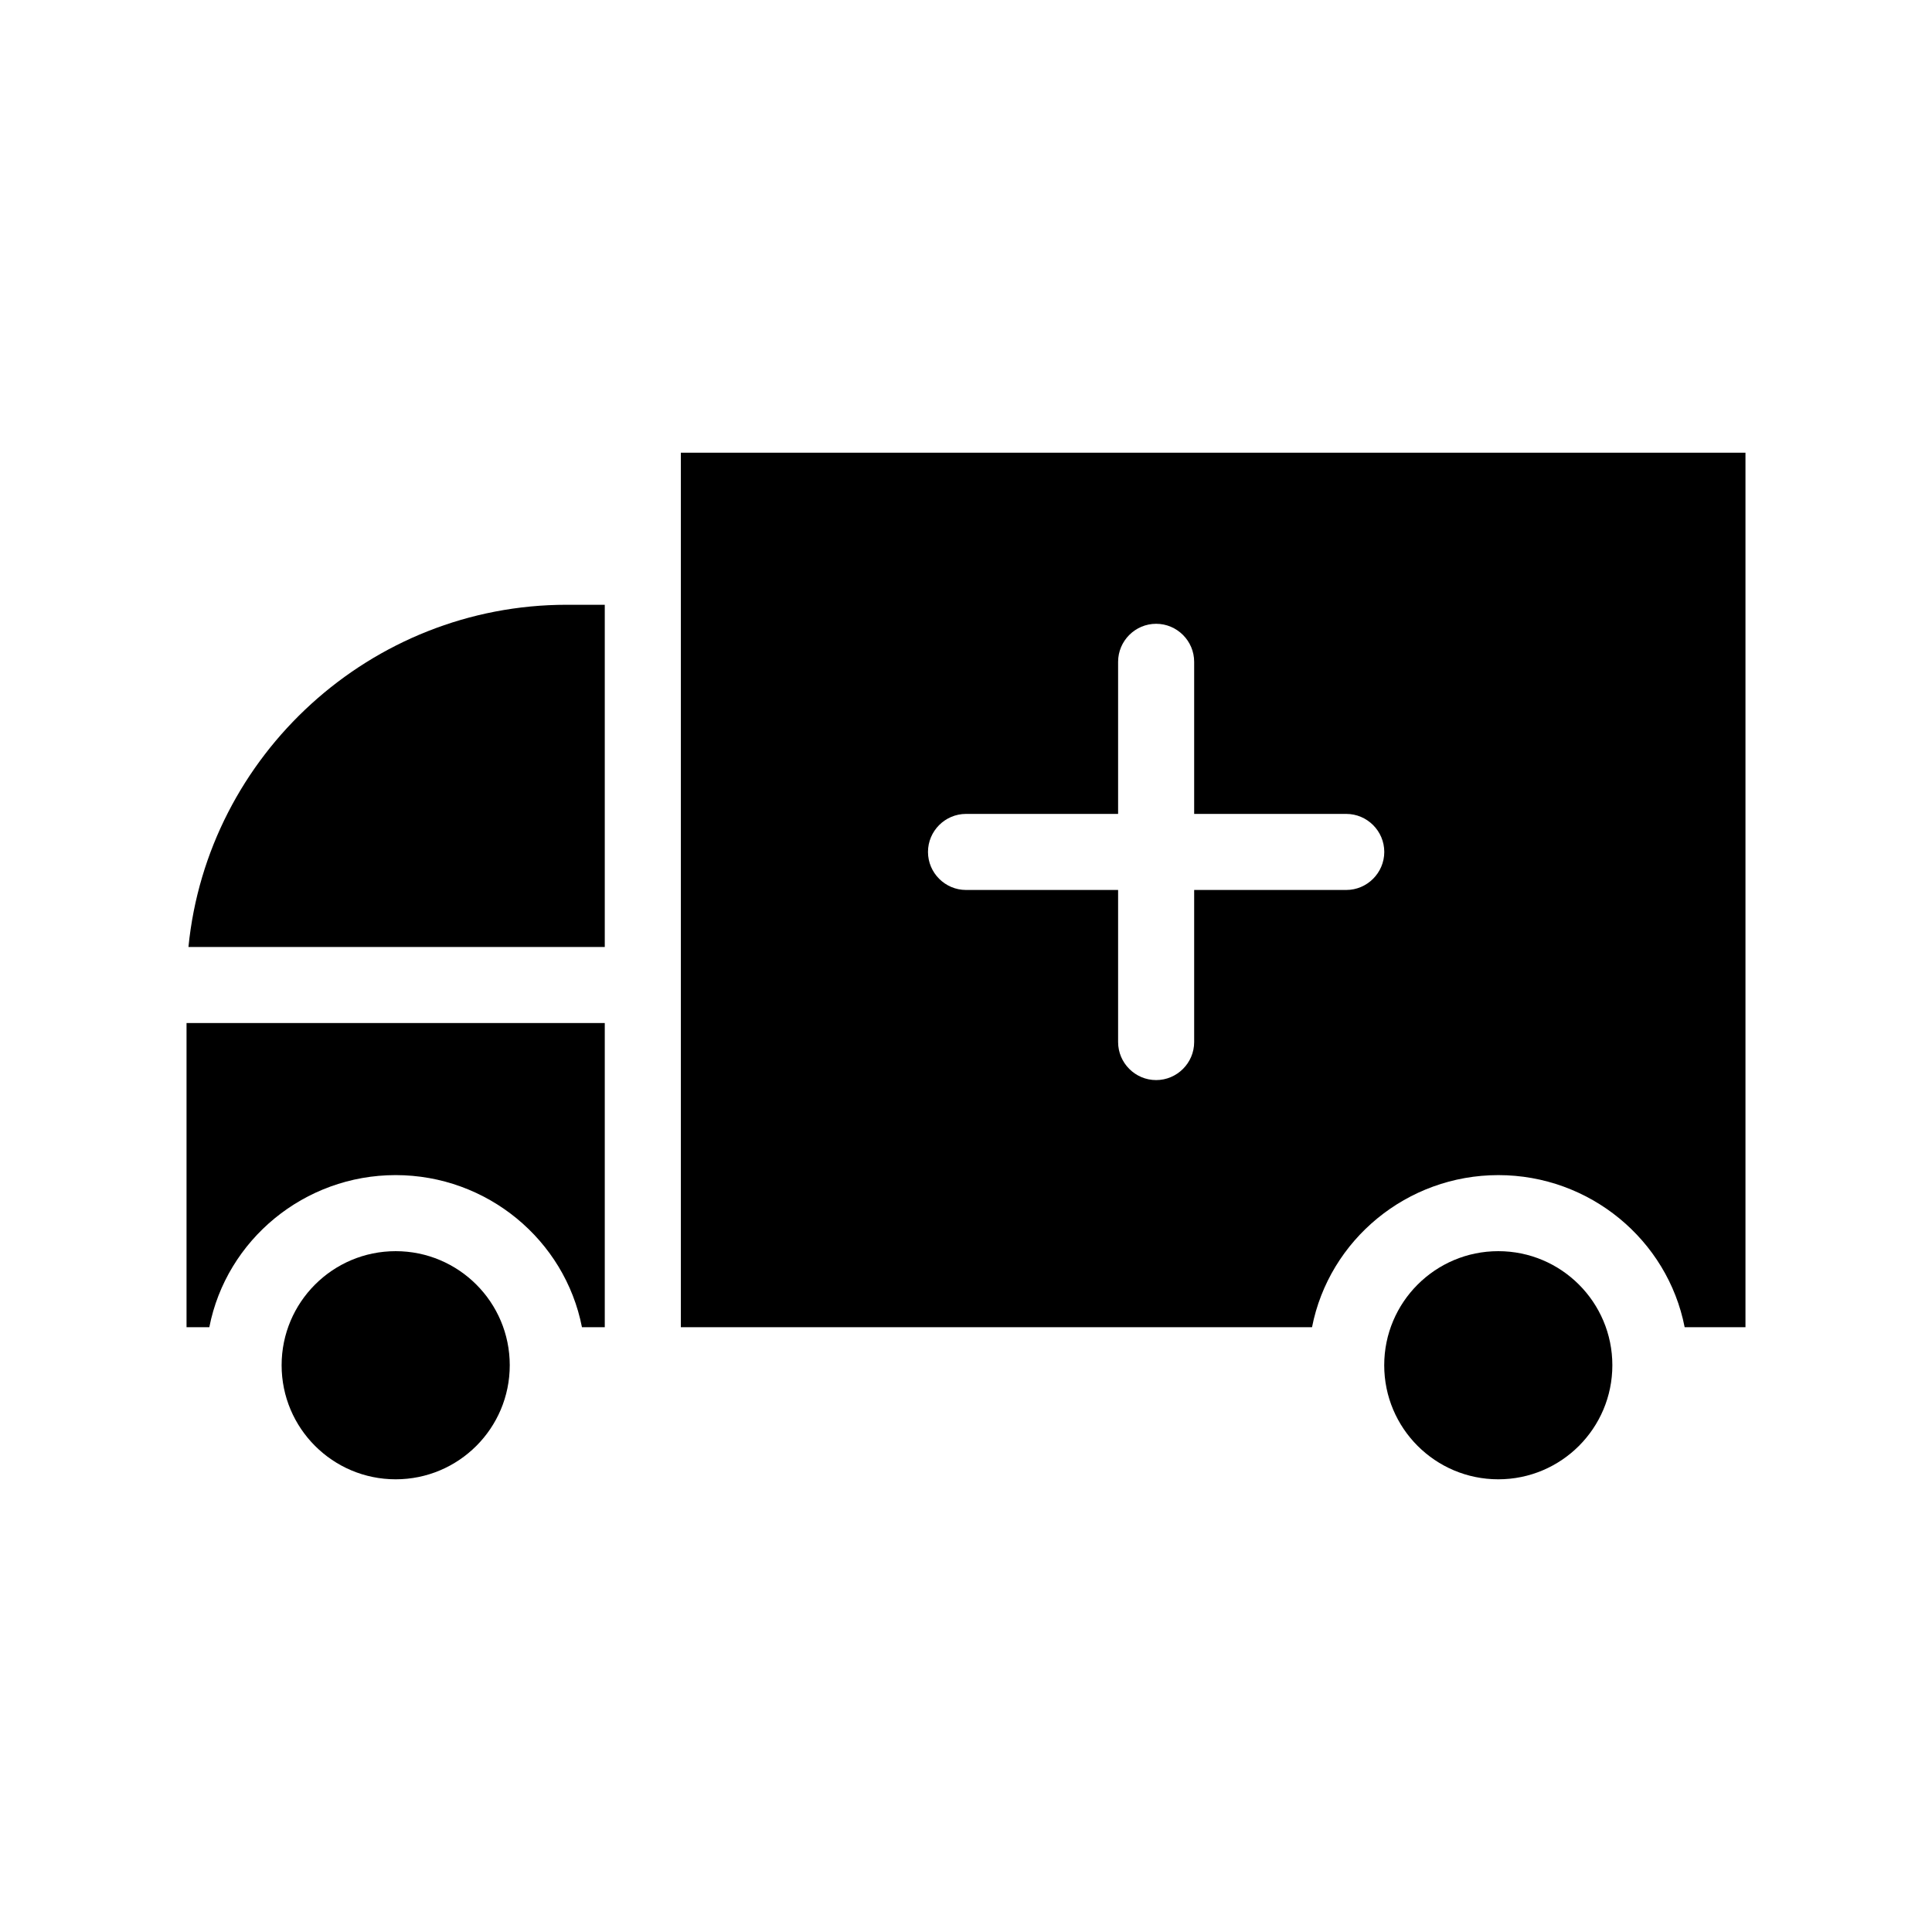 <?xml version="1.0" encoding="UTF-8"?>
<!-- Uploaded to: SVG Repo, www.svgrepo.com, Generator: SVG Repo Mixer Tools -->
<svg fill="#000000" width="800px" height="800px" version="1.1" viewBox="144 144 512 512" xmlns="http://www.w3.org/2000/svg">
 <g>
  <path d="m304.27 304.27v90.688h-110.33c5.039-50.883 48.367-90.688 100.26-90.688z"/>
  <path d="m304.27 415.11v80.609h-6.047c-4.535-23.176-25.191-40.305-49.375-40.305-24.184 0-44.84 17.129-49.375 40.305h-6.039v-80.609z"/>
  <path d="m324.43 263.97v231.75h167.27c4.535-23.176 25.191-40.305 49.375-40.305s44.84 17.129 49.375 40.305h16.117v-231.75zm176.34 115.88h-40.305v40.305c0 5.543-4.535 10.078-10.078 10.078-5.543 0-10.078-4.535-10.078-10.078v-40.305h-40.305c-5.543 0-10.078-4.535-10.078-10.078s4.535-10.078 10.078-10.078h40.305v-40.305c0-5.543 4.535-10.078 10.078-10.078 5.543 0 10.078 4.535 10.078 10.078v40.305h40.305c5.543 0 10.078 4.535 10.078 10.078-0.004 5.543-4.539 10.078-10.078 10.078z"/>
  <path d="m279.09 505.8c0 16.695-13.535 30.23-30.23 30.23-16.695 0-30.227-13.535-30.227-30.23 0-16.691 13.531-30.227 30.227-30.227 16.695 0 30.23 13.535 30.23 30.227"/>
  <path d="m571.29 505.8c0 16.695-13.531 30.23-30.227 30.23-16.695 0-30.23-13.535-30.23-30.23 0-16.691 13.535-30.227 30.23-30.227 16.695 0 30.227 13.535 30.227 30.227"/>
 </g>
</svg>